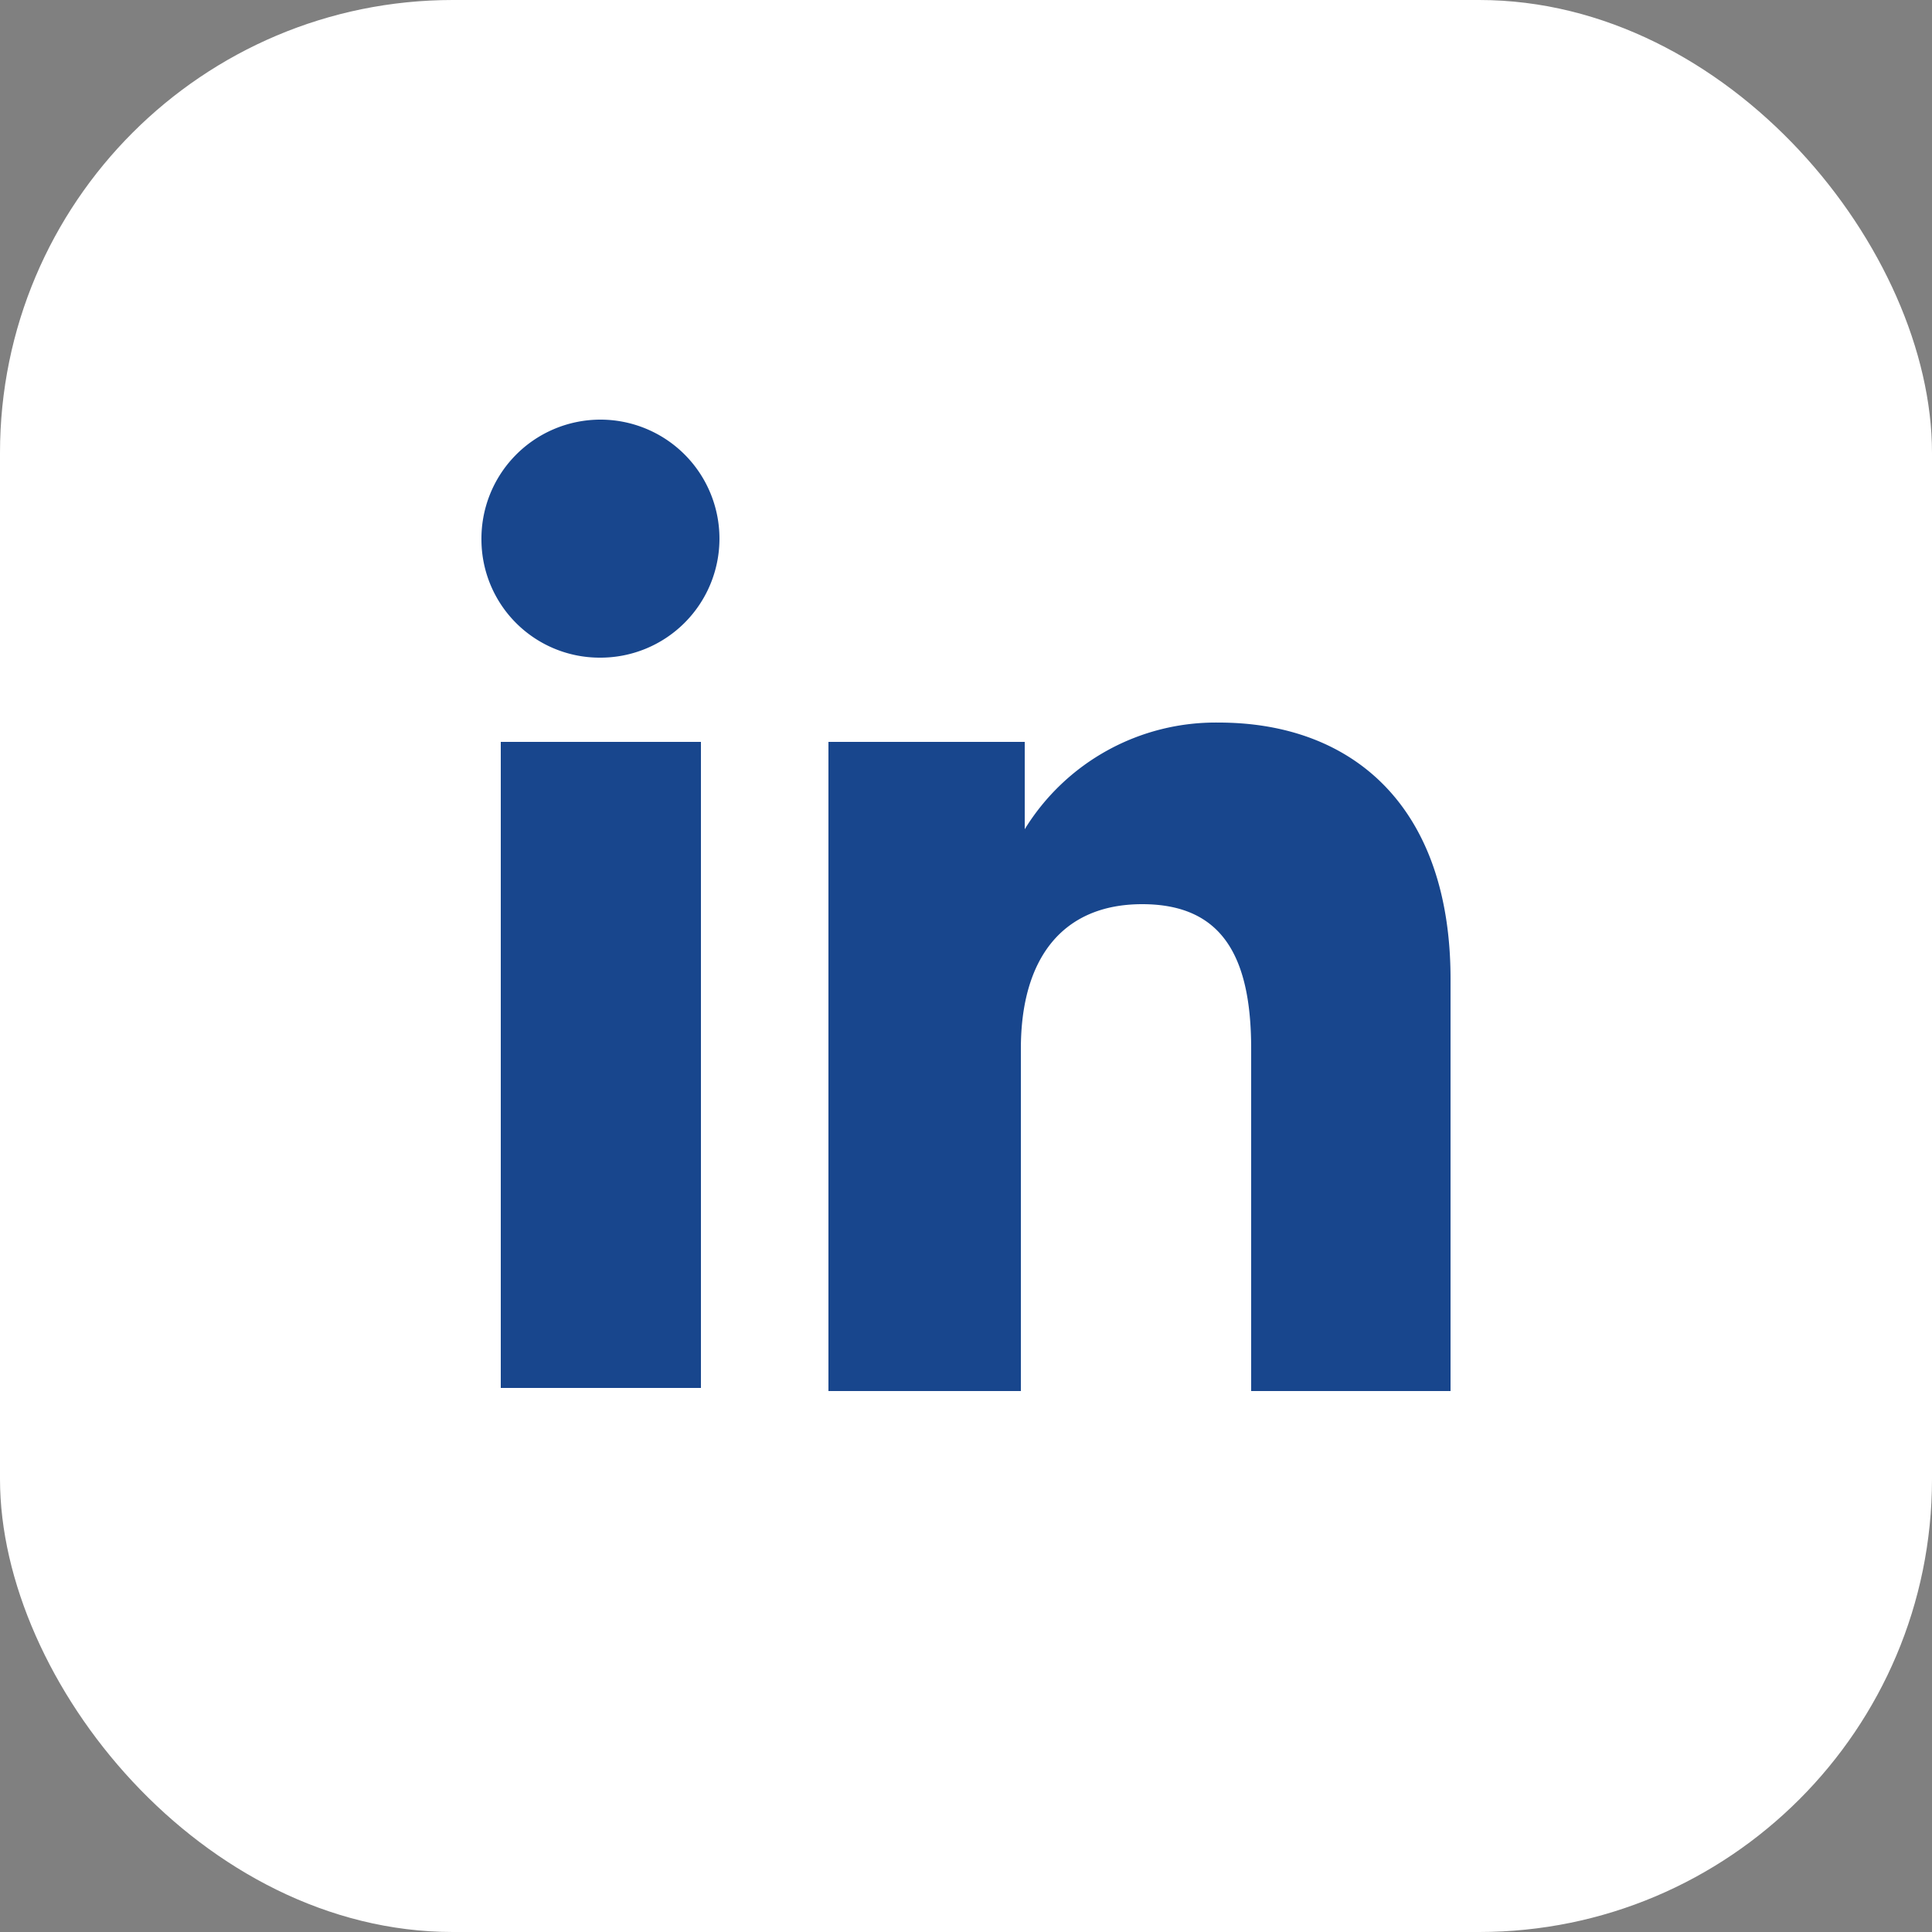 <svg id="Capa_1" data-name="Capa 1" xmlns="http://www.w3.org/2000/svg" viewBox="0 0 25 25"><rect x="0" y="0" width="25" height="25" fill="#808080" stroke="none"/><defs><style>.cls-1{fill:#fff;}.cls-2{fill:#18468d;}</style></defs><title>linke</title><rect class="cls-1" width="25" height="25" rx="5.86"/><rect class="cls-2" x="6.48" y="9.6" width="2.59" height="8.36"/><path class="cls-2" d="M7.76,8.51A1.54,1.54,0,1,0,6.23,7,1.53,1.53,0,0,0,7.76,8.51Z"/><path class="cls-2" d="M13.21,13.57c0-1.17.54-1.87,1.57-1.87s1.41.67,1.41,1.87V18h2.58V12.67c0-2.24-1.27-3.32-3-3.32a2.9,2.9,0,0,0-2.51,1.38V9.6H10.72V18h2.49Z"/></svg>
